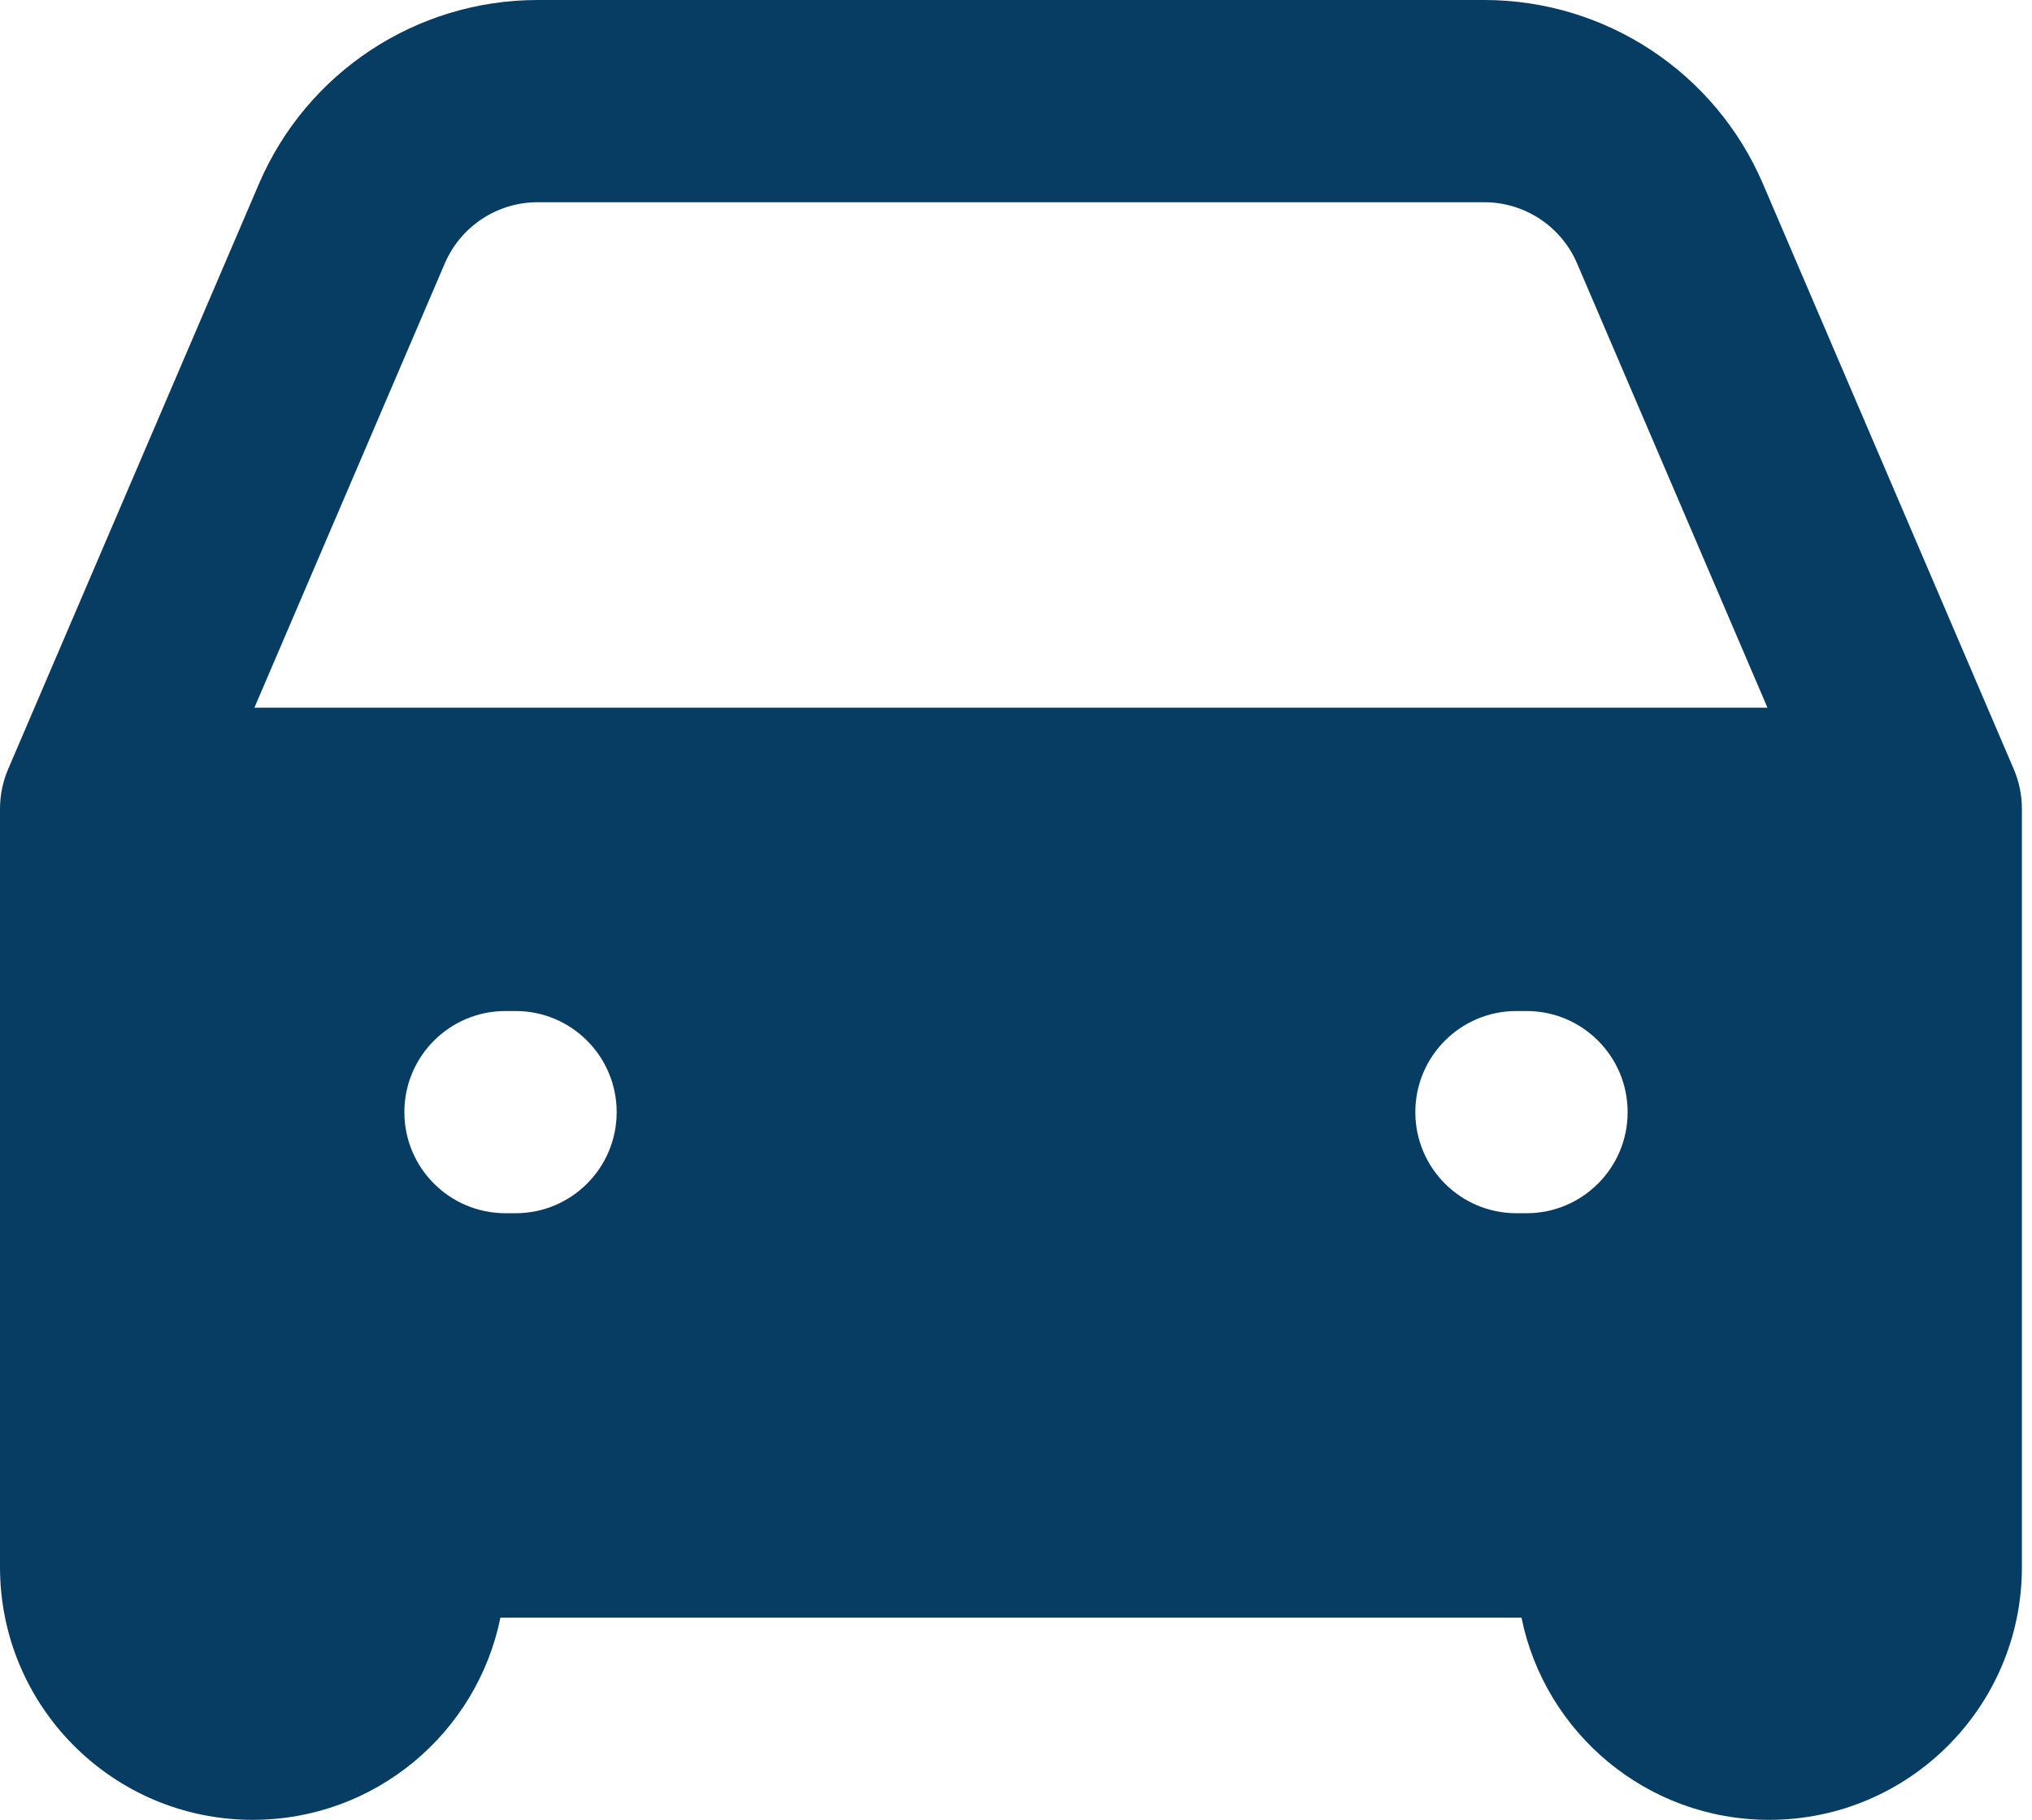 <svg width="67" height="60" viewBox="0 0 67 60" fill="none" xmlns="http://www.w3.org/2000/svg">
<path fill-rule="evenodd" clip-rule="evenodd" d="M17.729 6.667C16.396 6.667 15.191 7.461 14.665 8.687L8.388 23.333H58.278L52.001 8.687C51.476 7.461 50.271 6.667 48.937 6.667H17.729ZM50.167 53.333C50.939 57.137 54.302 60 58.333 60C62.936 60 66.667 56.269 66.667 51.667V26.667C66.667 26.215 66.575 25.768 66.397 25.354L58.129 6.061C56.553 2.384 52.938 0 48.937 0H17.729C13.729 0 10.114 2.384 8.538 6.061L0.27 25.354C0.092 25.768 0 26.215 0 26.667V51.667C0 56.269 3.731 60 8.333 60C12.365 60 15.728 57.137 16.5 53.333H50.167ZM13.333 36.667C13.333 34.826 14.826 33.333 16.667 33.333H17C18.841 33.333 20.333 34.826 20.333 36.667C20.333 38.508 18.841 40 17 40H16.667C14.826 40 13.333 38.508 13.333 36.667ZM46.667 36.667C46.667 34.826 48.159 33.333 50 33.333H50.333C52.174 33.333 53.667 34.826 53.667 36.667C53.667 38.508 52.174 40 50.333 40H50C48.159 40 46.667 38.508 46.667 36.667Z" fill="#073C63"/>
</svg>
